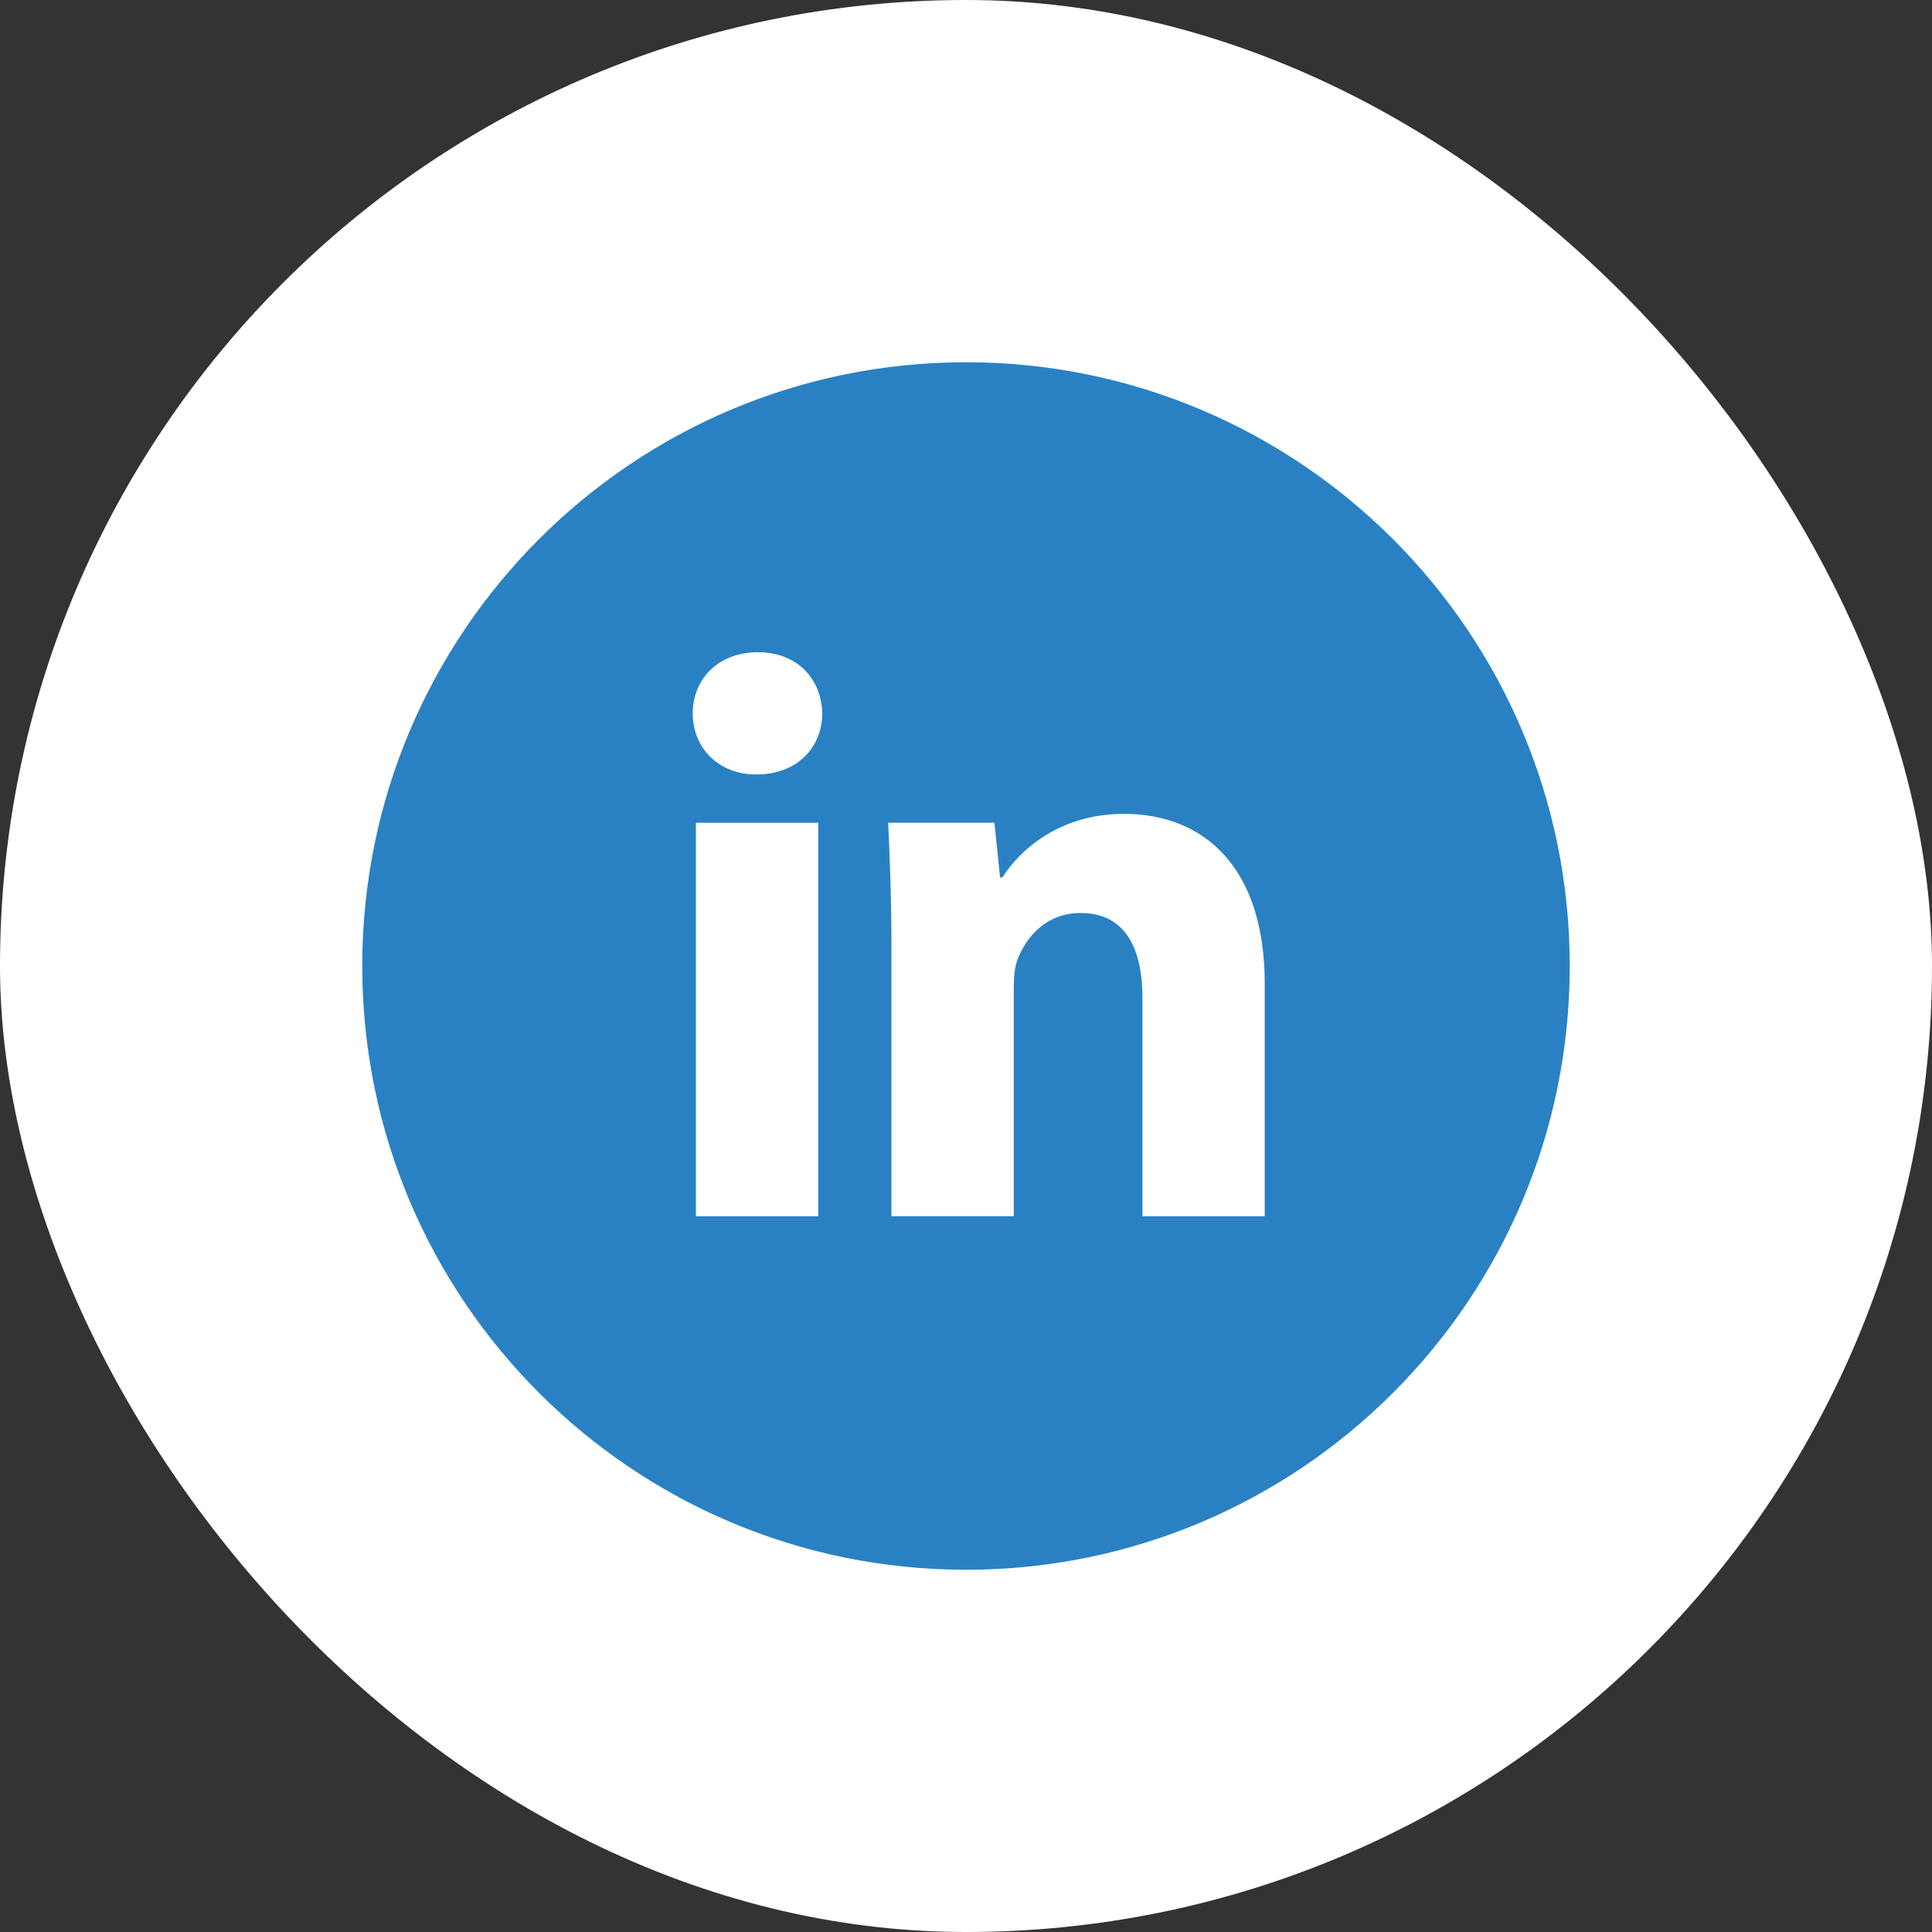 <svg width="32" height="32" viewBox="0 0 32 32" fill="none" xmlns="http://www.w3.org/2000/svg">
									<rect x="0" y="0" width="32" height="32" fill="#333333" stroke="none"/>
									<rect width="32" height="32" rx="16" fill="white"/>
									<path d="M16 6C10.477 6 6 10.477 6 16C6 21.523 10.477 26 16 26C21.523 26 26 21.523 26 16C26 10.477 21.523 6 16 6ZM13.552 20.145H11.527V13.628H13.552V20.145ZM12.527 12.828C11.887 12.828 11.474 12.375 11.474 11.815C11.474 11.243 11.9 10.803 12.553 10.803C13.206 10.803 13.606 11.243 13.619 11.815C13.619 12.375 13.206 12.828 12.527 12.828ZM20.948 20.145H18.923V16.533C18.923 15.693 18.629 15.122 17.897 15.122C17.337 15.122 17.005 15.508 16.858 15.88C16.804 16.012 16.791 16.2 16.791 16.387V20.144H14.765V15.706C14.765 14.893 14.739 14.213 14.711 13.627H16.471L16.564 14.532H16.604C16.871 14.107 17.524 13.48 18.617 13.48C19.949 13.48 20.948 14.373 20.948 16.292V20.145Z" fill="#2981C4"/>
									</svg>